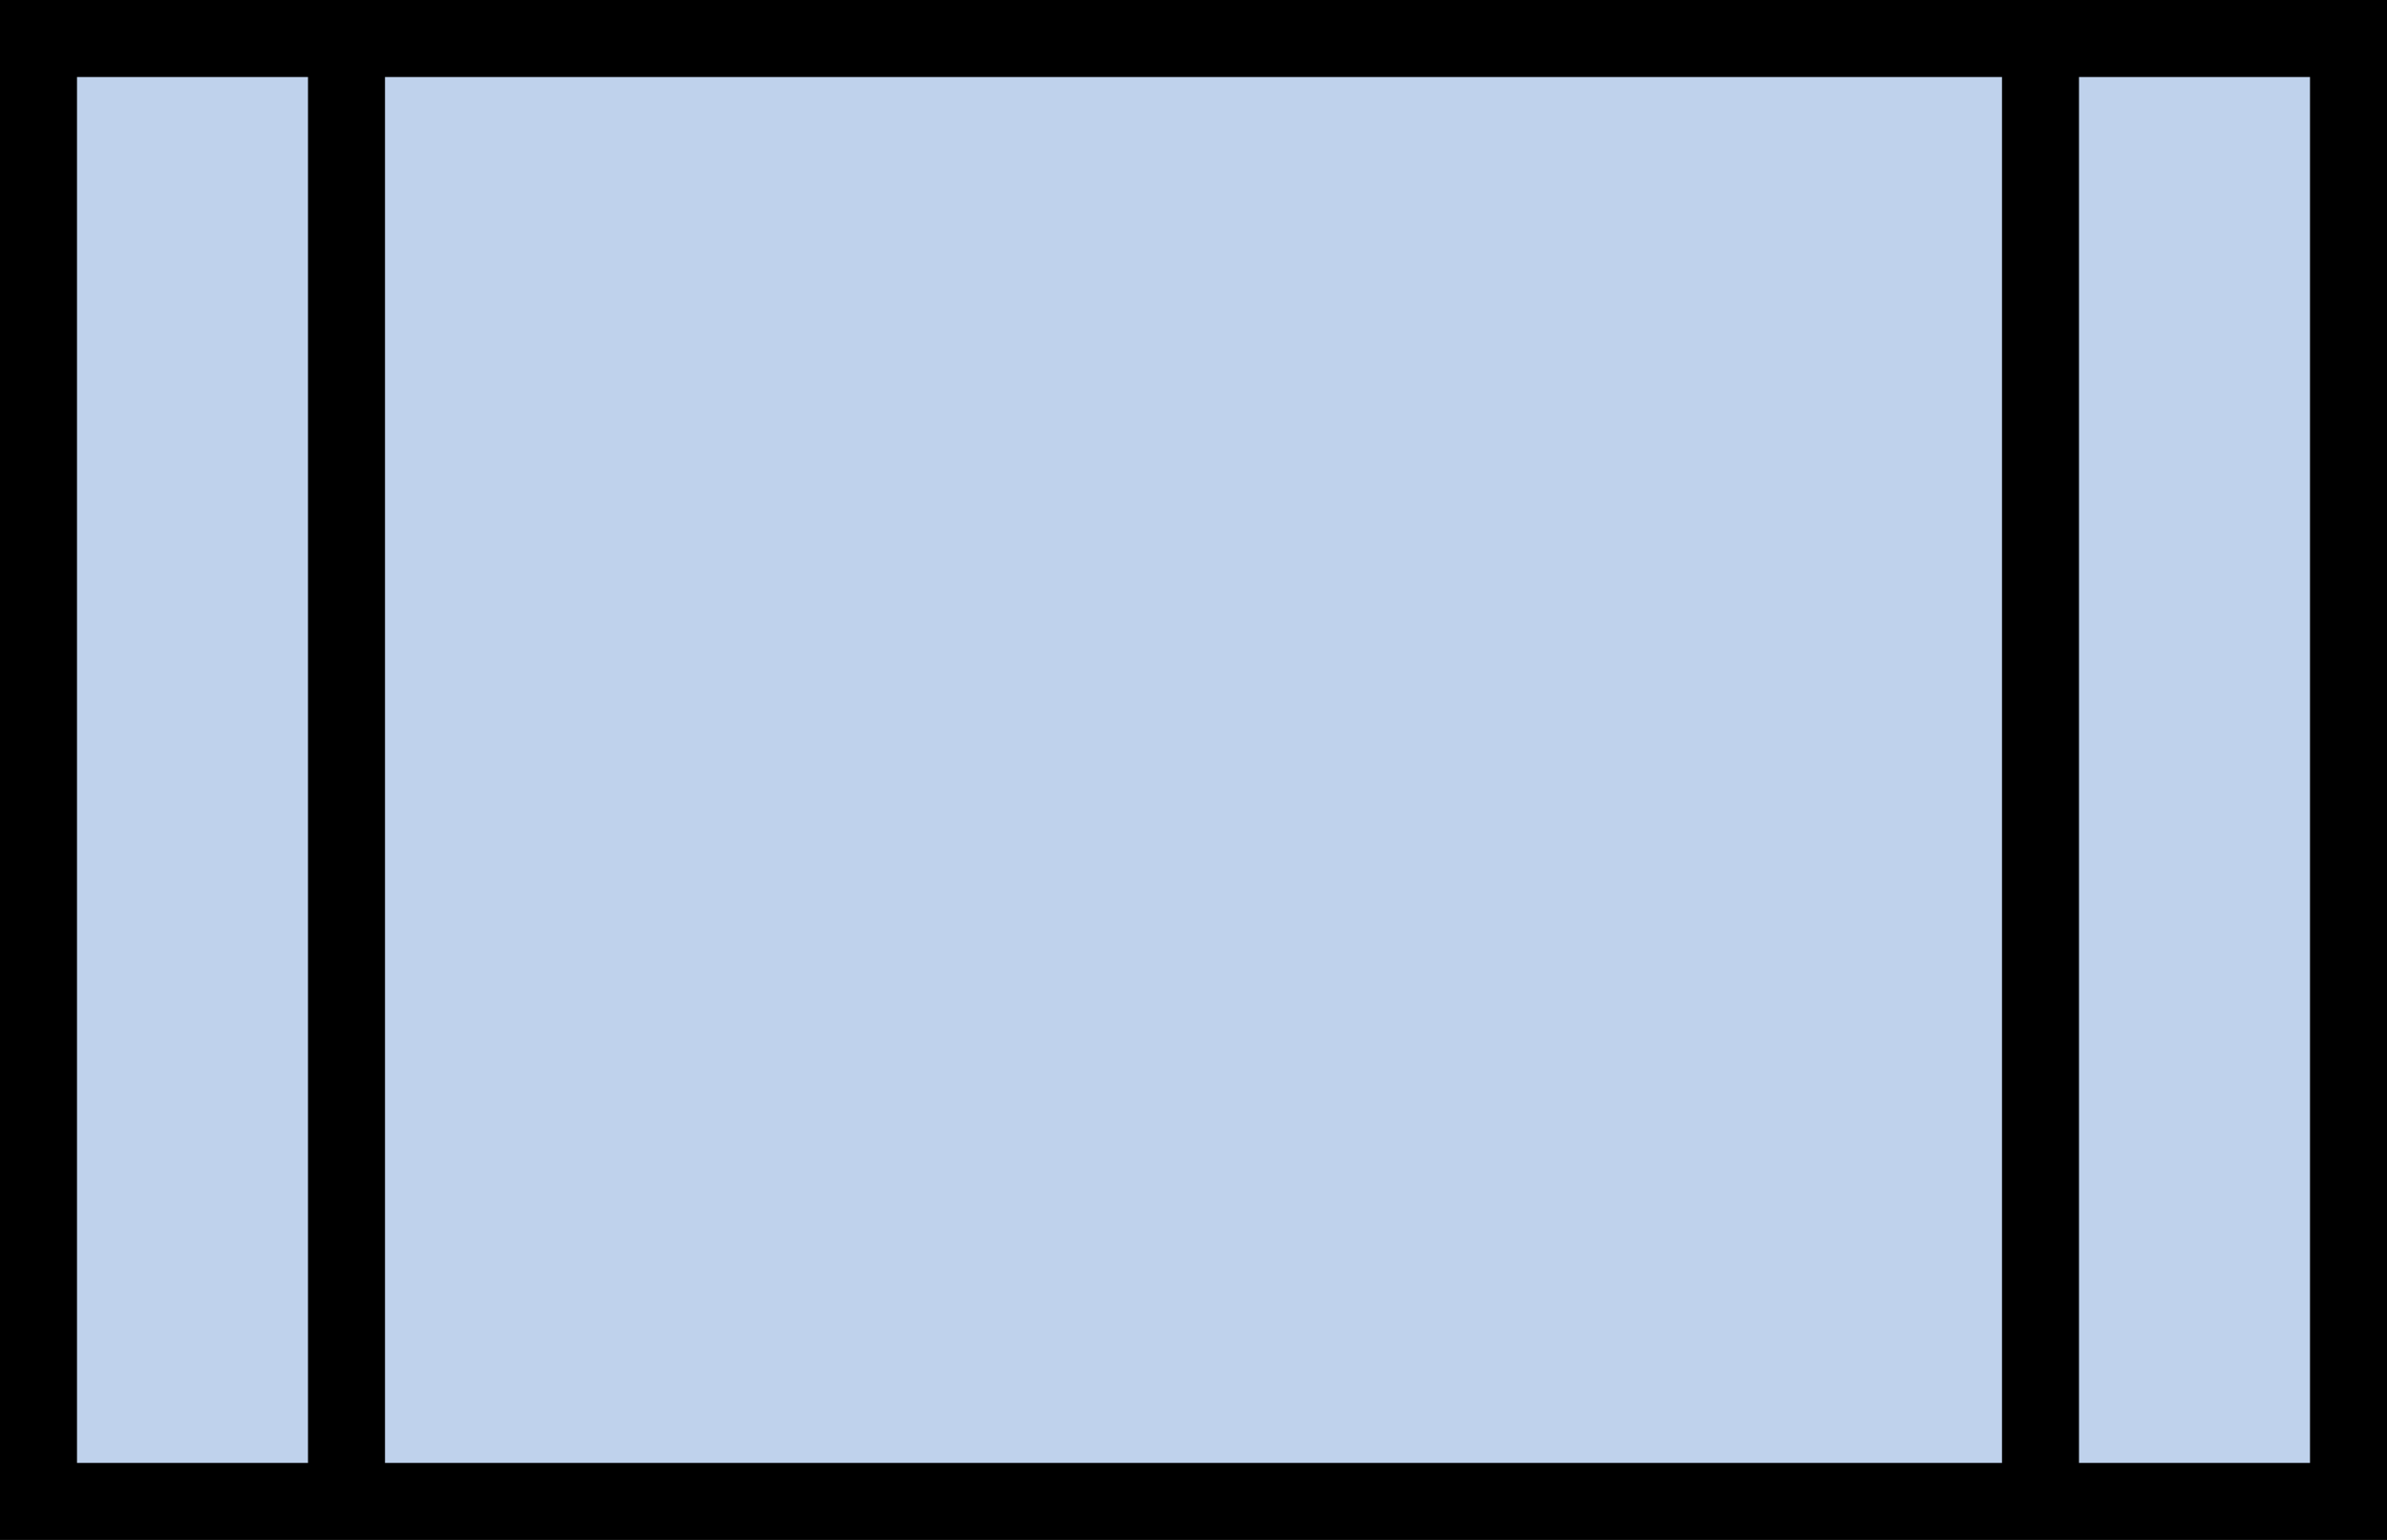 <svg xmlns="http://www.w3.org/2000/svg" width="49.6" height="32" viewBox="0 0 49.6 32"><defs><style>.cls-1{fill:#bfd2ec;}</style></defs><g id="Layer_2" data-name="Layer 2"><g id="Layer_1-2" data-name="Layer 1"><g id="flowchart-rectangle-lined"><rect class="cls-1" x="0.8" y="0.8" width="48" height="30.4"/><path d="M.8,0H0V32H49.6V0ZM48,1.6V30.4H43.2V1.6Zm-6.4,0V30.4H8V1.6ZM6.4,1.6V30.4H1.6V1.6Z"/></g></g></g></svg>